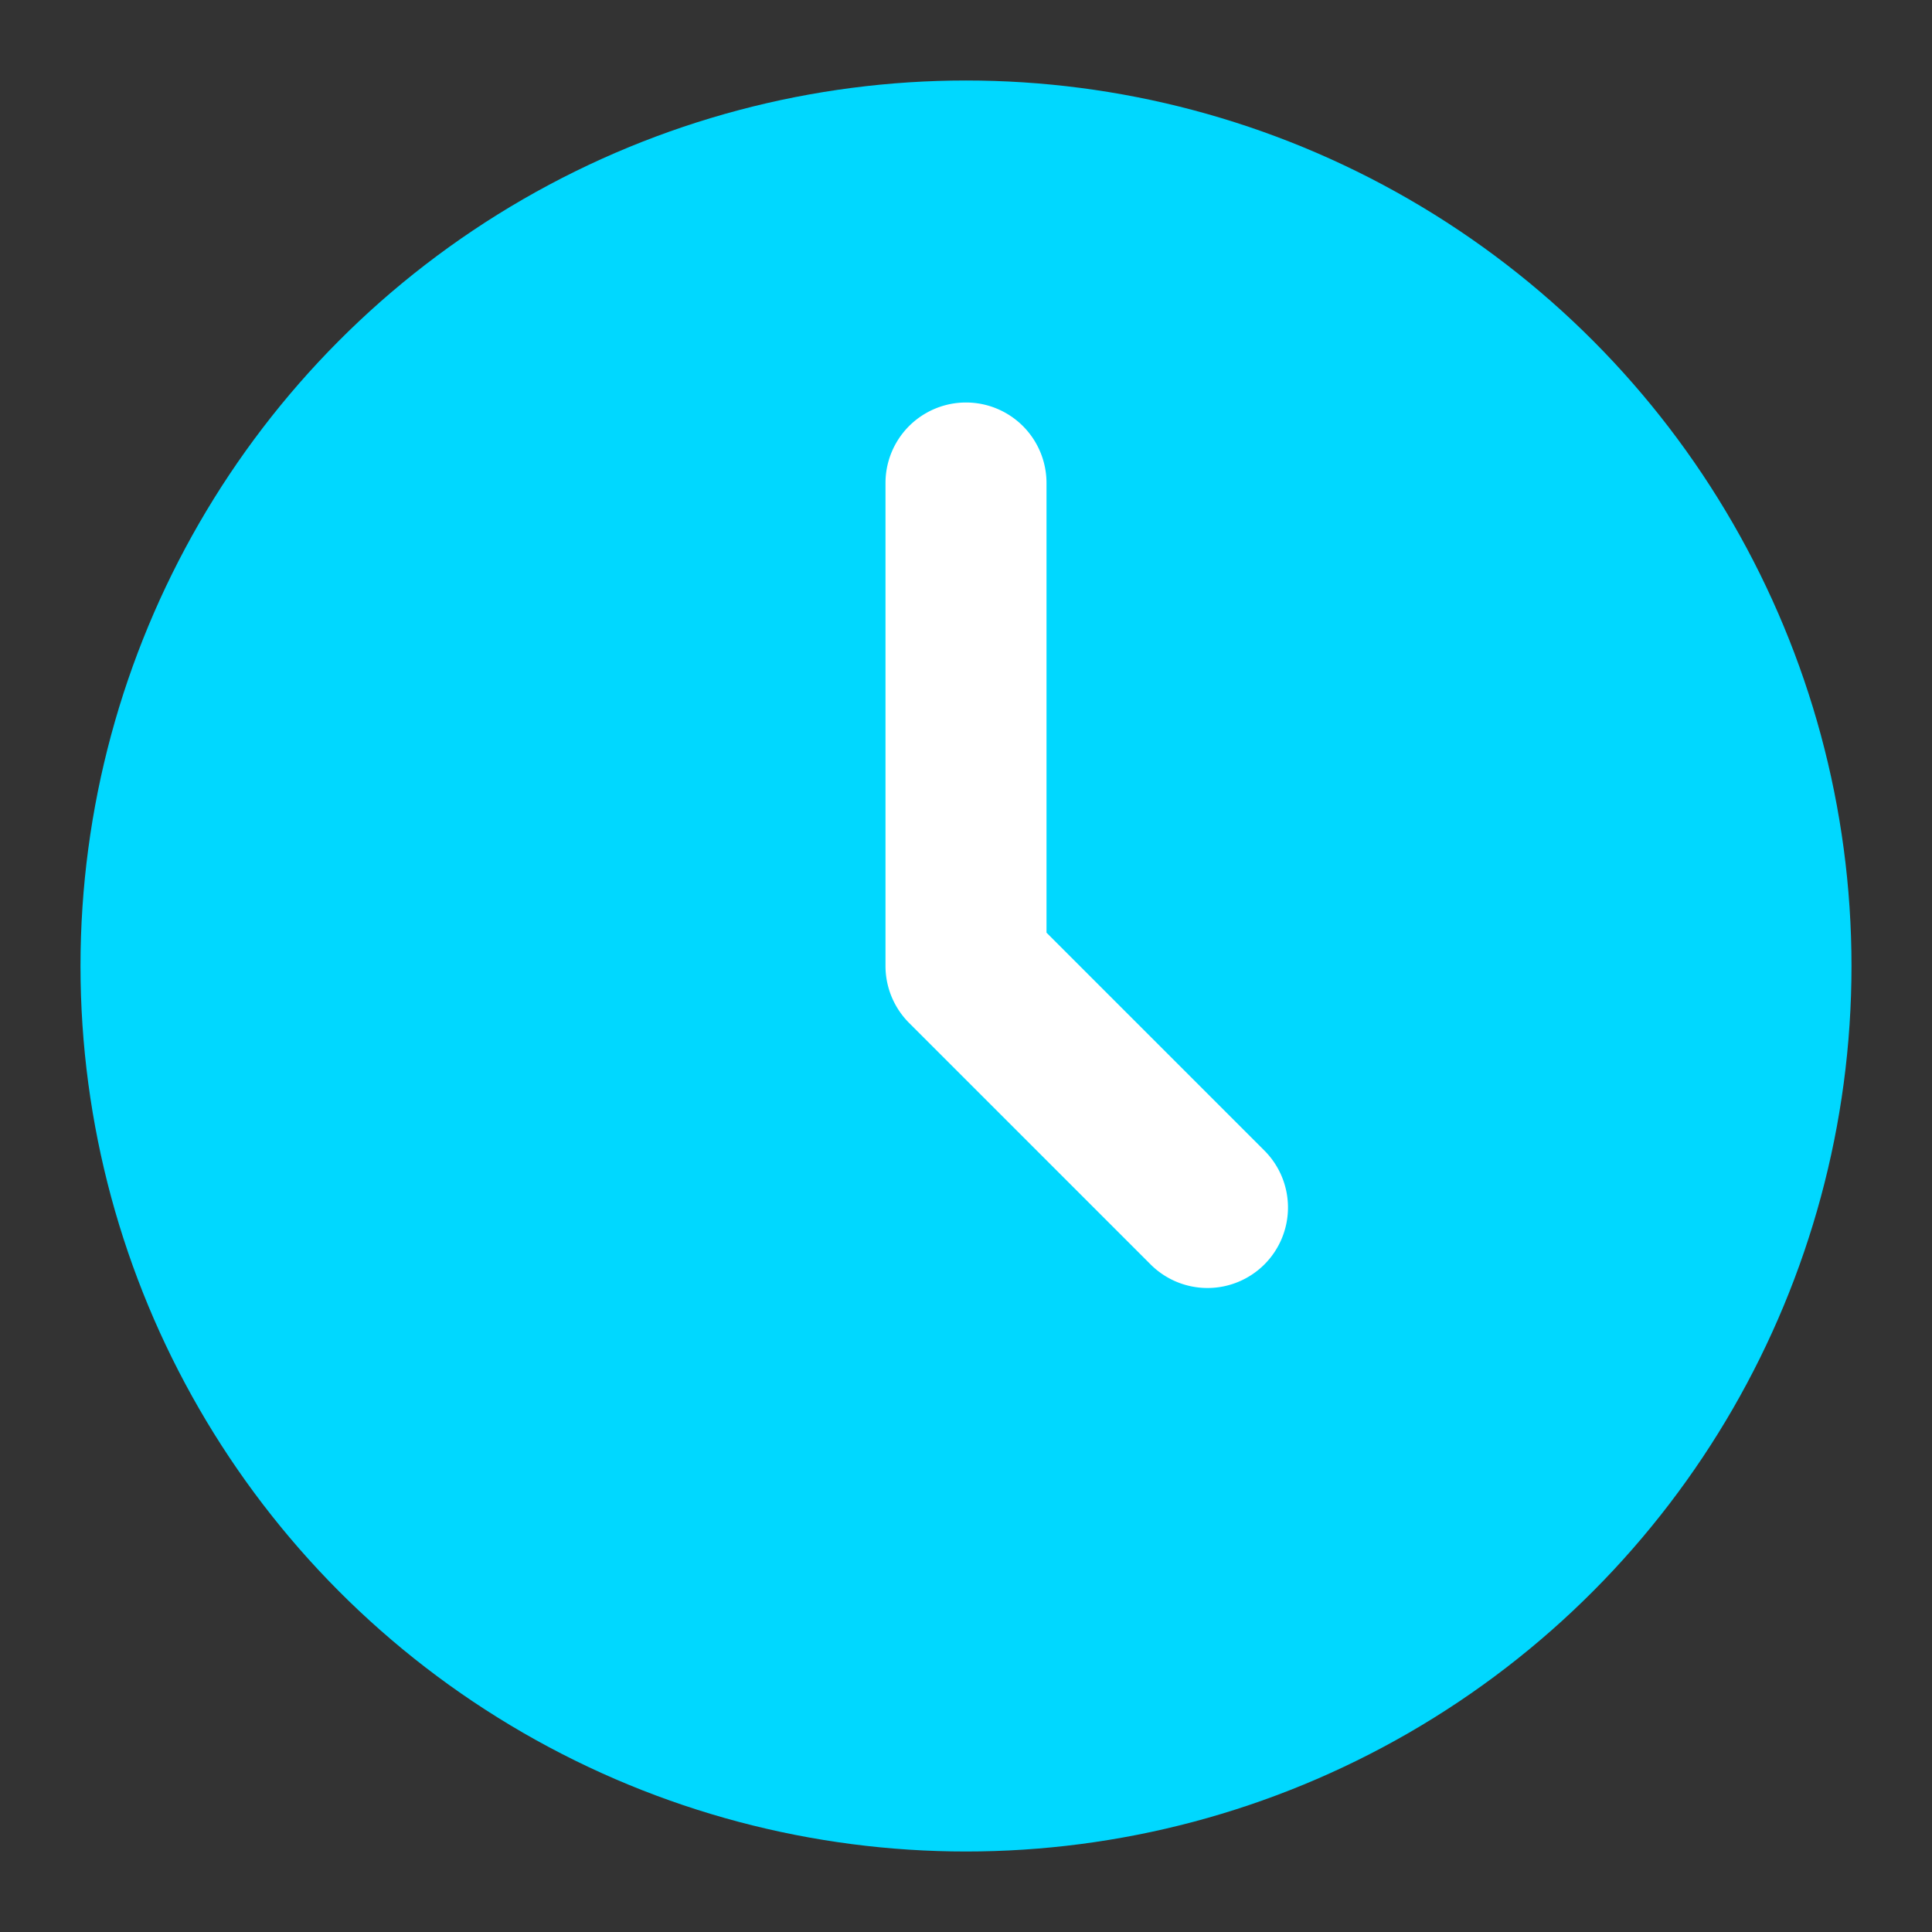 <svg id="Icons" viewBox="0 0 24 24" xmlns="http://www.w3.org/2000/svg" xmlns:xlink="http://www.w3.org/1999/xlink"><rect x="0" y="0" width="24" height="24" fill="#333333" stroke="none"/><defs><style>.cls-1{fill:url(#linear-gradient);}.cls-2{fill:#cffeff;}</style><linearGradient gradientUnits="userSpaceOnUse" id="linear-gradient" x1="12" x2="12" y1="0.915" y2="23.13"><stop offset="0" stop-color="#00d8ff" stop-opacity="1" original-stop-color="#a6f9ff"></stop><stop offset="1" stop-color="#00d8ff" stop-opacity="1" original-stop-color="#3ed0f7"></stop></linearGradient></defs><circle class="cls-1" cx="12" cy="12" r="11"></circle><path d="M15,16a1,1,0,0,1-.707-.293l-3-3A1,1,0,0,1,11,12V6a1,1,0,0,1,2,0v5.586l2.707,2.707A1,1,0,0,1,15,16Z" fill="#ffffff" opacity="1" original-fill="#cffeff"></path></svg>